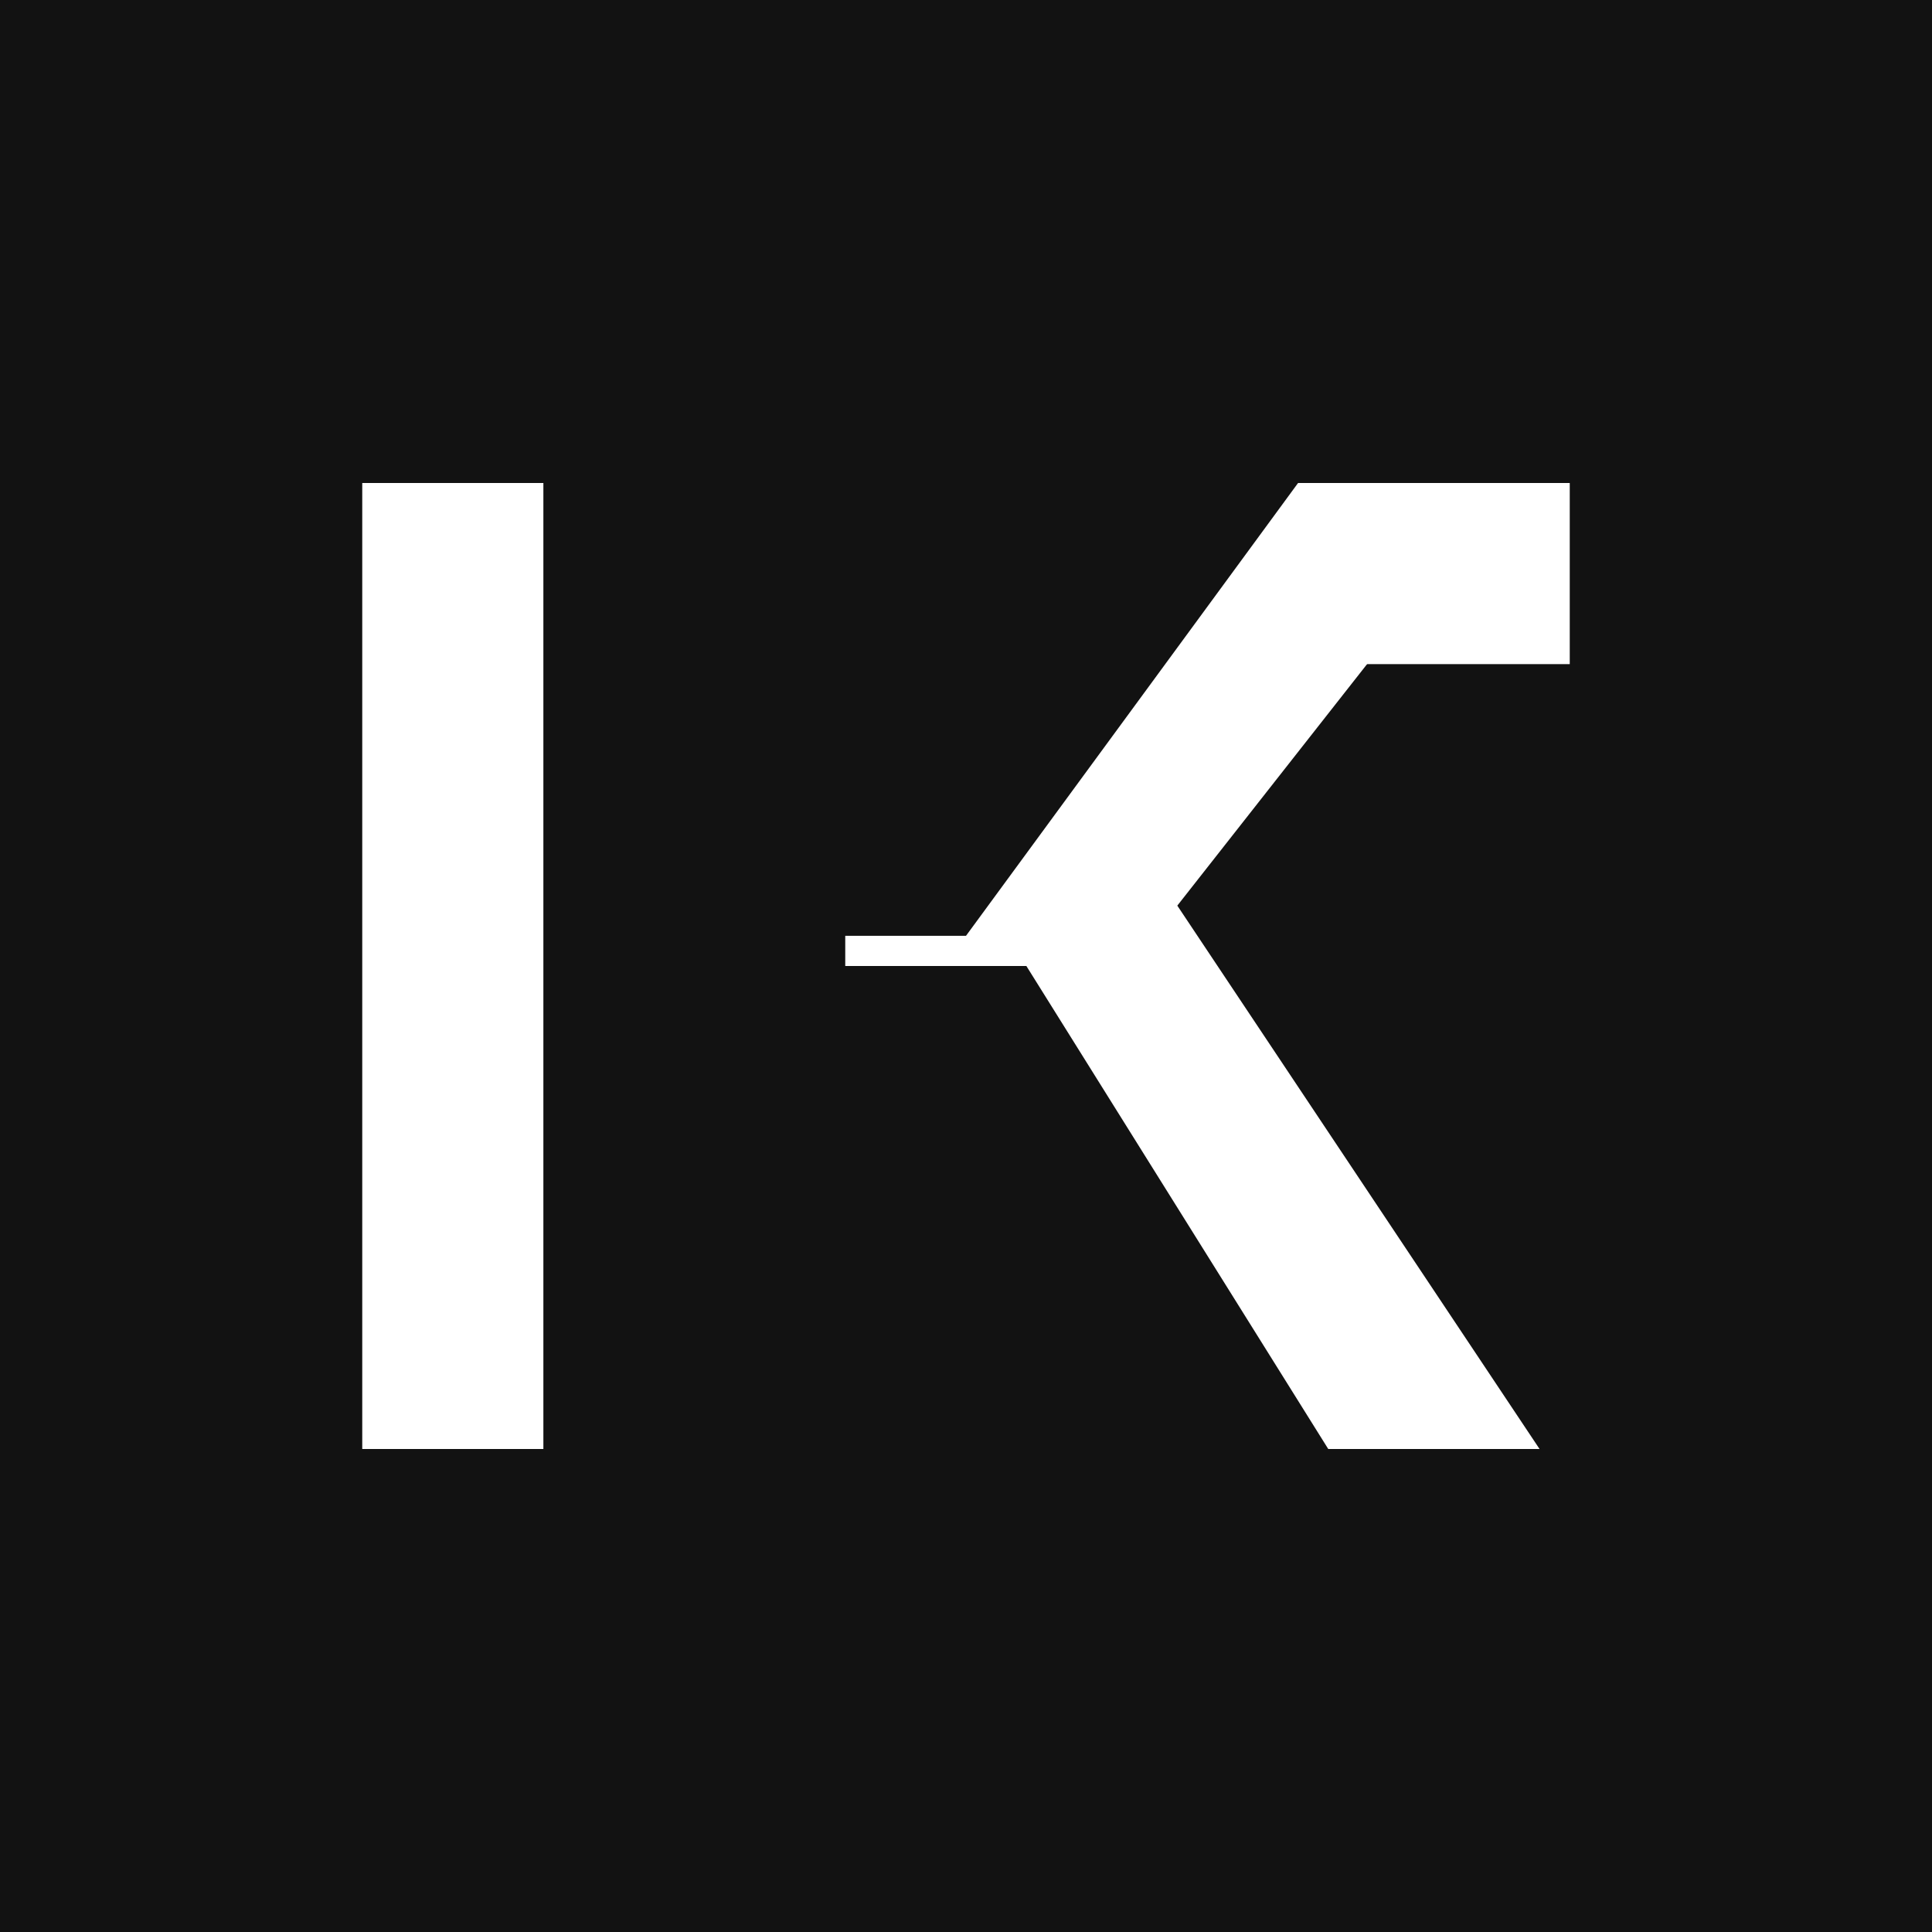 
<svg width="32" height="32" viewBox="0 0 32 32" fill="none" xmlns="http://www.w3.org/2000/svg">
  <rect width="32" height="32" fill="#121212"/>
  <path d="M6 8H9V24H6V8Z" fill="white"/>
  <path d="M11 8H14V16H17L22 24H25.5L19.5 15L25 8H21.5L16 15.5H14V8H11Z" fill="white"/>
  <path d="M22 8L26 8V11H22V8Z" fill="white"/>
</svg>

